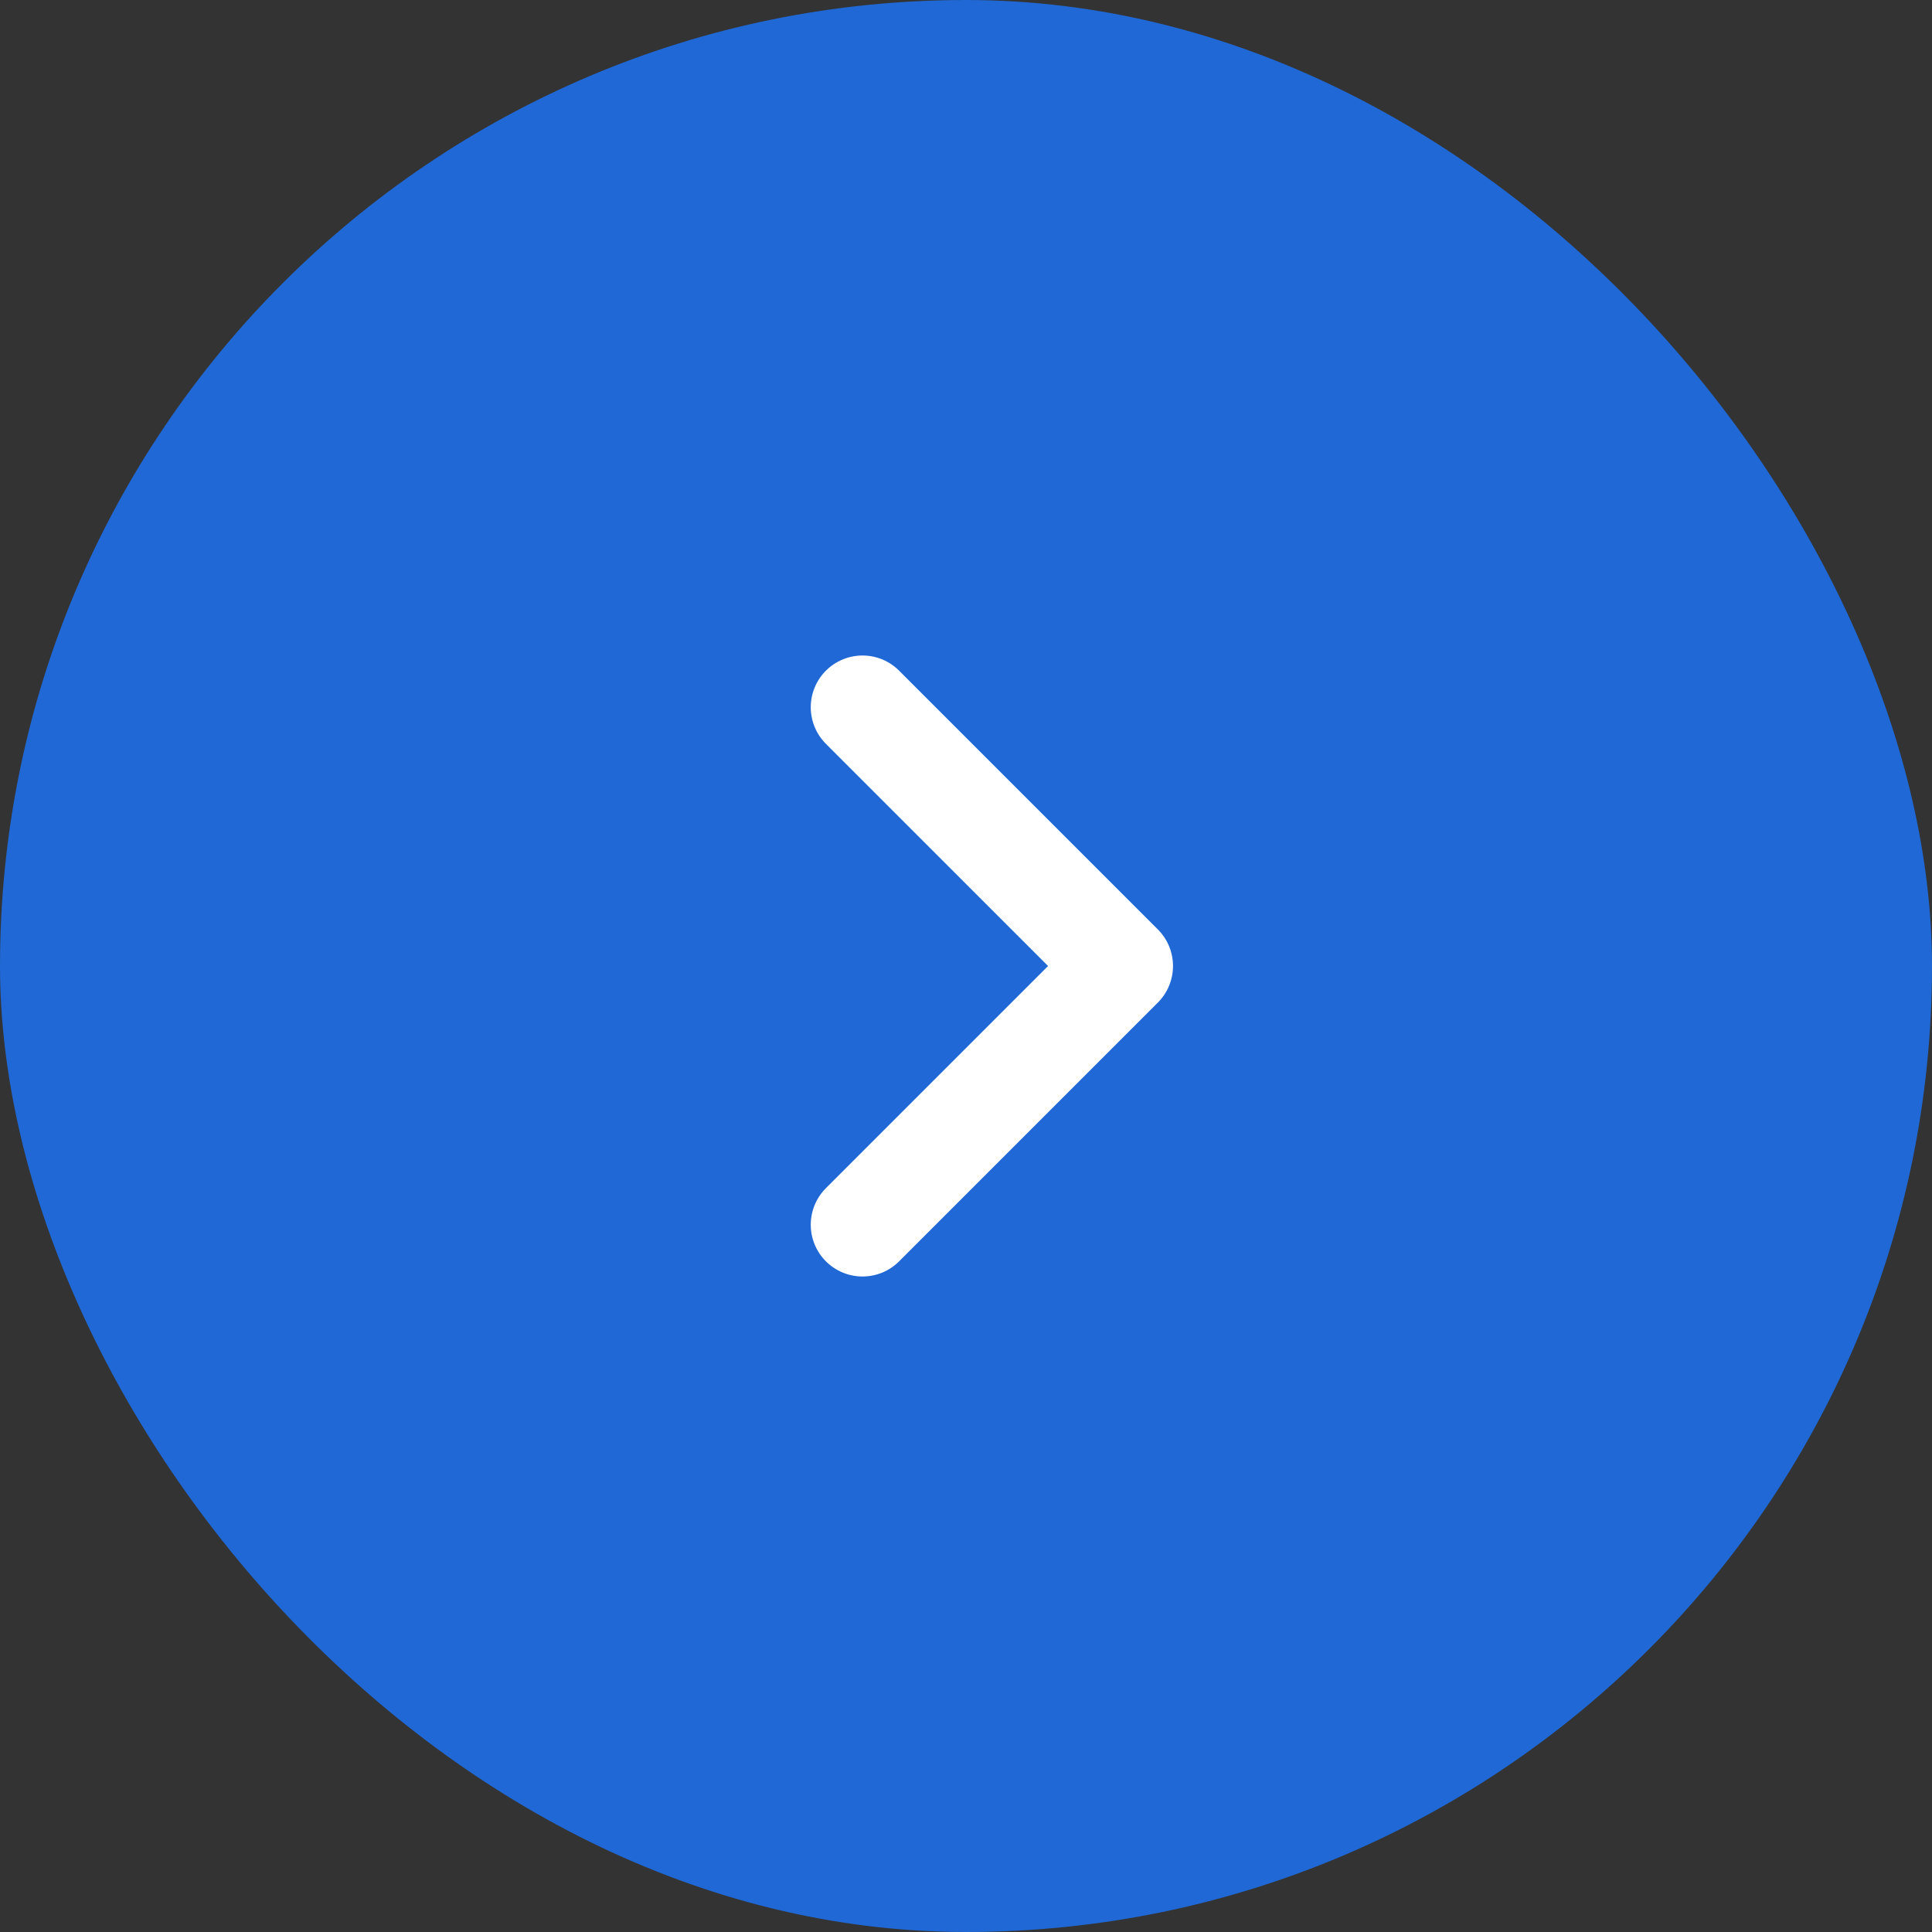 <?xml version="1.0" encoding="UTF-8"?> <svg xmlns="http://www.w3.org/2000/svg" width="56" height="56" viewBox="0 0 56 56" fill="none"><rect x="0" y="0" width="56" height="56" fill="#333333" stroke="none"/><g clip-path="url(#clip0_35_240)"><rect width="56" height="56" rx="28" fill="#1F68D5"></rect><g clip-path="url(#clip1_35_240)"><path d="M25 20.5L32.5 28L25 35.5" stroke="white" stroke-width="3" stroke-linecap="round" stroke-linejoin="round"></path></g></g><defs><clipPath id="clip0_35_240"><rect width="56" height="56" rx="28" fill="white"></rect></clipPath><clipPath id="clip1_35_240"><rect width="24" height="24" fill="white" transform="translate(16 16)"></rect></clipPath></defs></svg> 